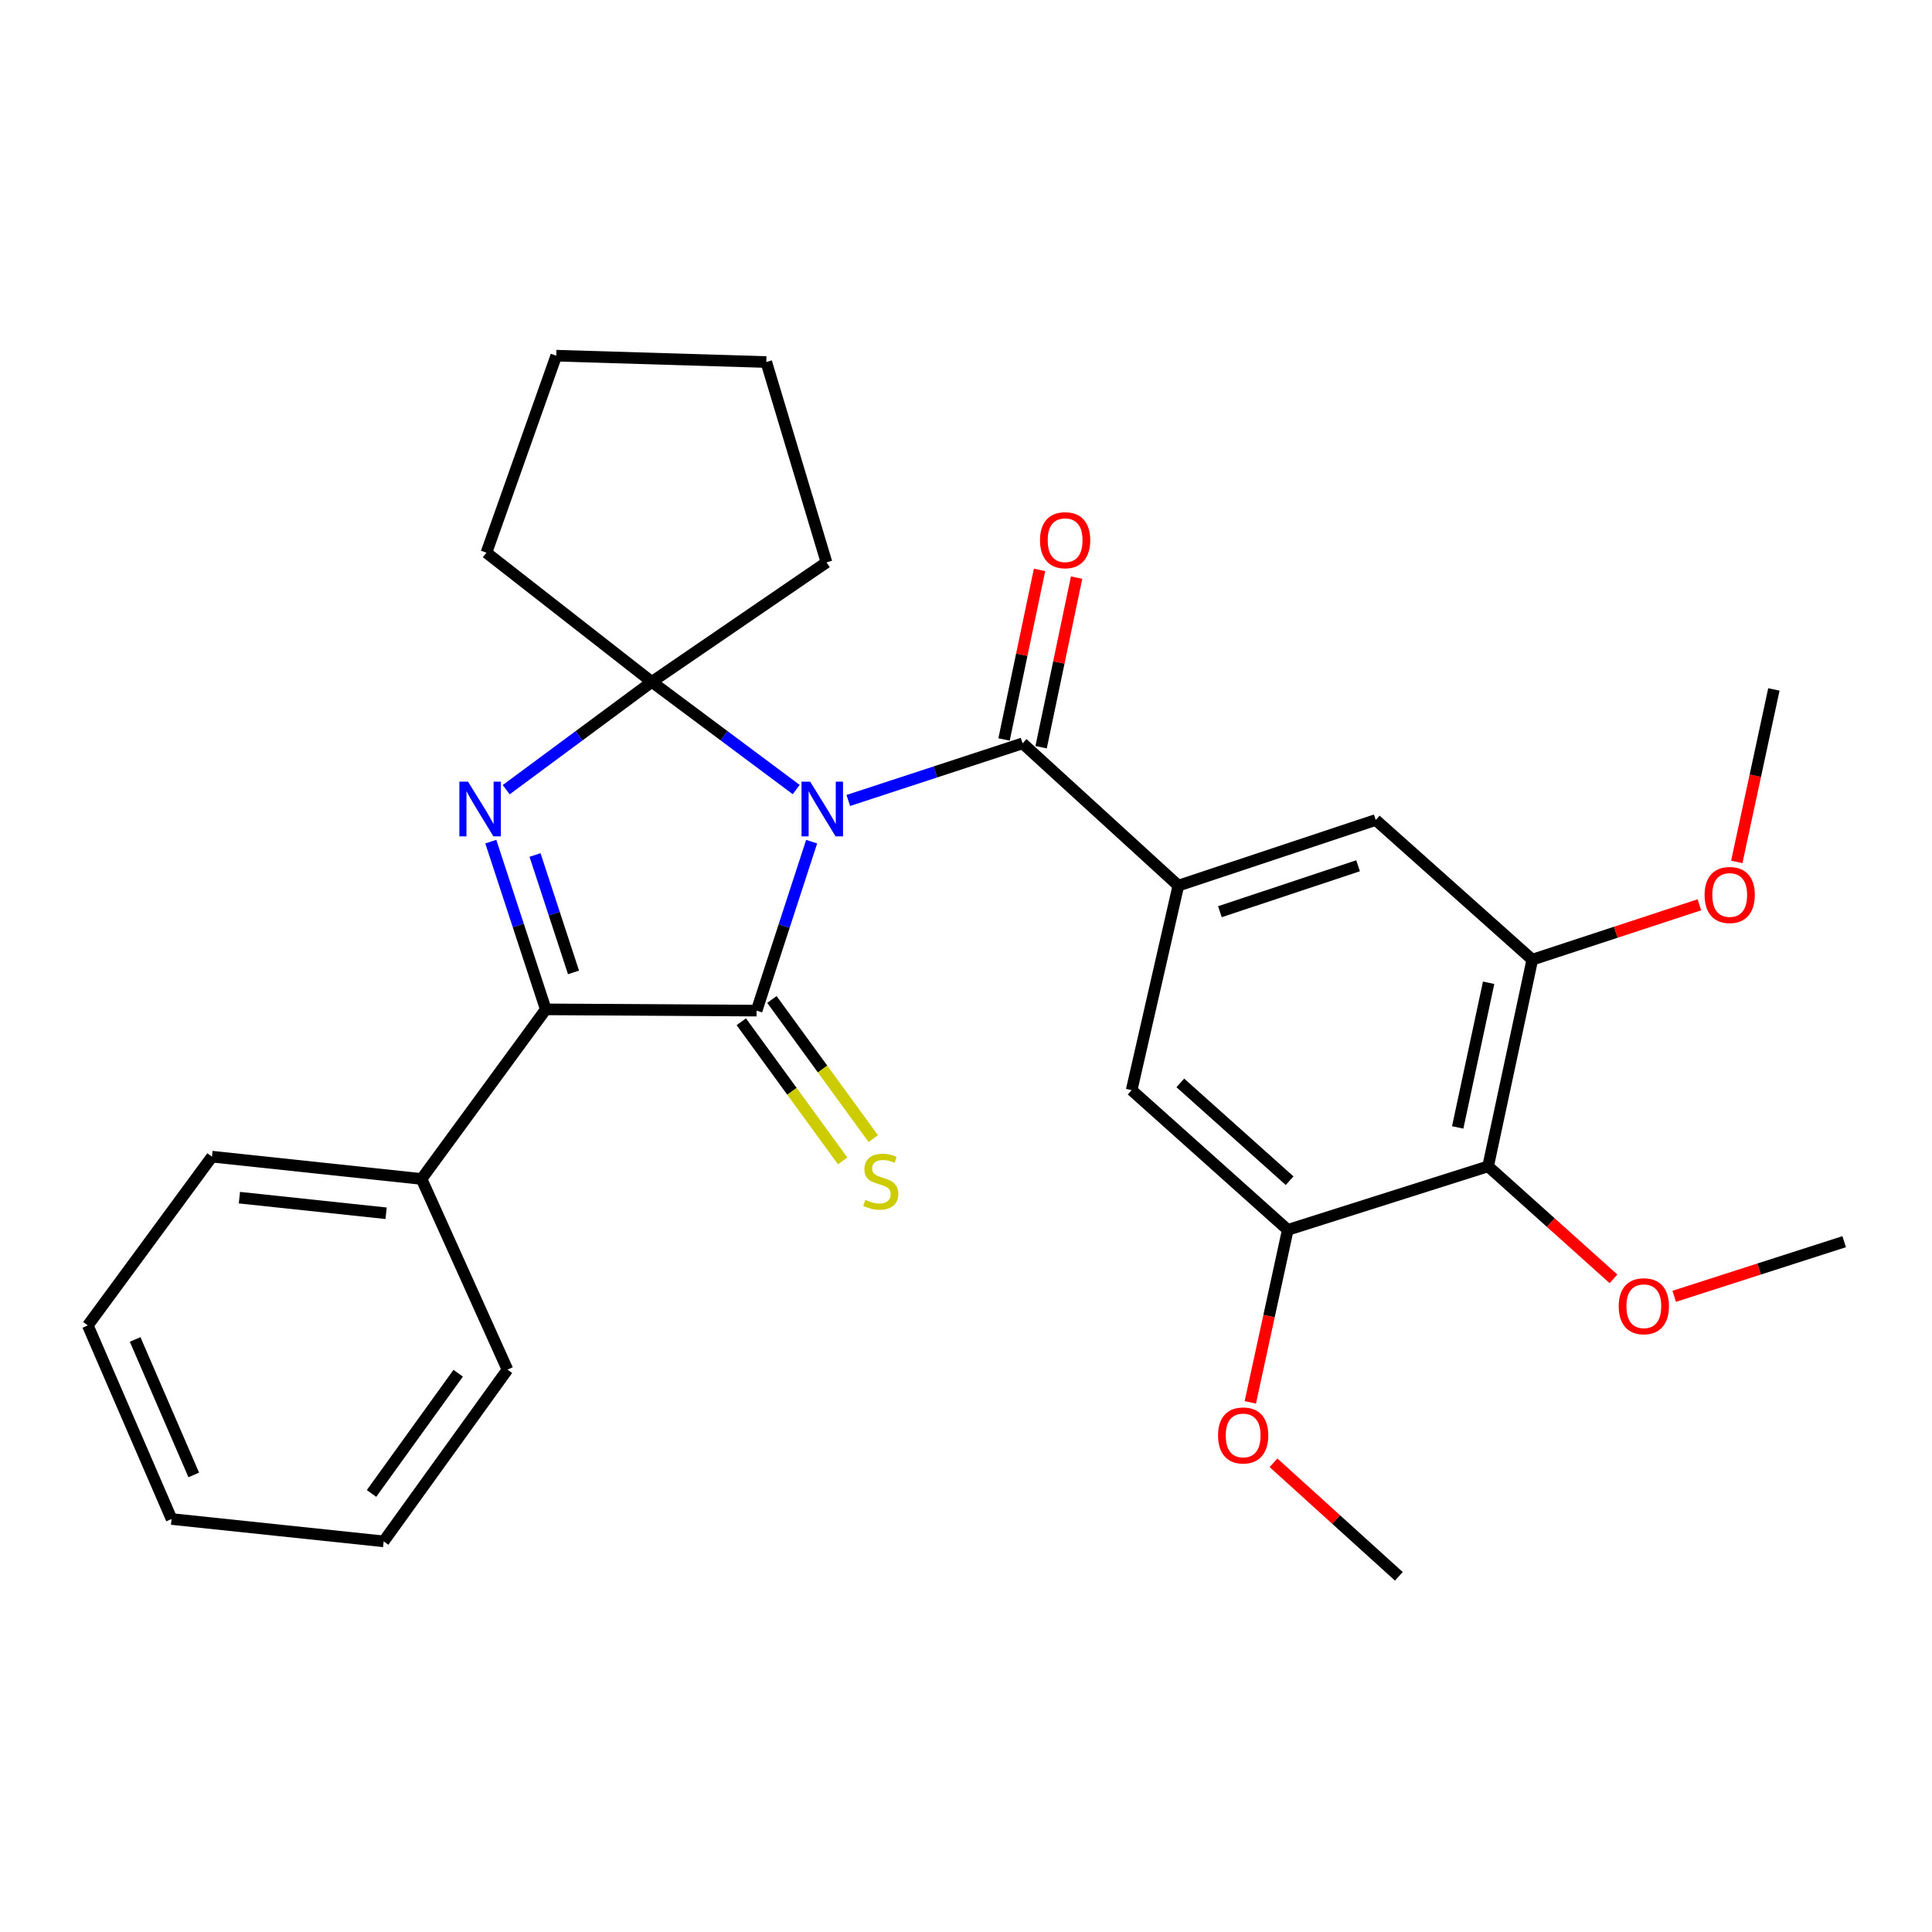 <?xml version='1.0' encoding='iso-8859-1'?>
<svg version='1.1' baseProfile='full'
              xmlns='http://www.w3.org/2000/svg'
                      xmlns:rdkit='http://www.rdkit.org/xml'
                      xmlns:xlink='http://www.w3.org/1999/xlink'
                  xml:space='preserve'
width='1000px' height='1000px' viewBox='0 0 1000 1000'>
<!-- END OF HEADER -->
<rect style='opacity:1.0;fill:#FFFFFF;stroke:none' width='1000' height='1000' x='0' y='0'> </rect>
<path class='bond-0' d='M 420.102,435.642 L 405.859,479.368' style='fill:none;fill-rule:evenodd;stroke:#0000FF;stroke-width:6px;stroke-linecap:butt;stroke-linejoin:miter;stroke-opacity:1' />
<path class='bond-0' d='M 405.859,479.368 L 391.615,523.095' style='fill:none;fill-rule:evenodd;stroke:#000000;stroke-width:6px;stroke-linecap:butt;stroke-linejoin:miter;stroke-opacity:1' />
<path class='bond-1' d='M 412.118,408.675 L 374.753,380.807' style='fill:none;fill-rule:evenodd;stroke:#0000FF;stroke-width:6px;stroke-linecap:butt;stroke-linejoin:miter;stroke-opacity:1' />
<path class='bond-1' d='M 374.753,380.807 L 337.389,352.938' style='fill:none;fill-rule:evenodd;stroke:#000000;stroke-width:6px;stroke-linecap:butt;stroke-linejoin:miter;stroke-opacity:1' />
<path class='bond-4' d='M 439.077,414.324 L 484.184,399.539' style='fill:none;fill-rule:evenodd;stroke:#0000FF;stroke-width:6px;stroke-linecap:butt;stroke-linejoin:miter;stroke-opacity:1' />
<path class='bond-4' d='M 484.184,399.539 L 529.29,384.755' style='fill:none;fill-rule:evenodd;stroke:#000000;stroke-width:6px;stroke-linecap:butt;stroke-linejoin:miter;stroke-opacity:1' />
<path class='bond-3' d='M 391.615,523.095 L 282.489,522.441' style='fill:none;fill-rule:evenodd;stroke:#000000;stroke-width:6px;stroke-linecap:butt;stroke-linejoin:miter;stroke-opacity:1' />
<path class='bond-11' d='M 383.694,528.865 L 409.927,564.875' style='fill:none;fill-rule:evenodd;stroke:#000000;stroke-width:6px;stroke-linecap:butt;stroke-linejoin:miter;stroke-opacity:1' />
<path class='bond-11' d='M 409.927,564.875 L 436.16,600.885' style='fill:none;fill-rule:evenodd;stroke:#CCCC00;stroke-width:6px;stroke-linecap:butt;stroke-linejoin:miter;stroke-opacity:1' />
<path class='bond-11' d='M 399.535,517.324 L 425.769,553.335' style='fill:none;fill-rule:evenodd;stroke:#000000;stroke-width:6px;stroke-linecap:butt;stroke-linejoin:miter;stroke-opacity:1' />
<path class='bond-11' d='M 425.769,553.335 L 452.002,589.345' style='fill:none;fill-rule:evenodd;stroke:#CCCC00;stroke-width:6px;stroke-linecap:butt;stroke-linejoin:miter;stroke-opacity:1' />
<path class='bond-2' d='M 337.389,352.938 L 299.7,380.84' style='fill:none;fill-rule:evenodd;stroke:#000000;stroke-width:6px;stroke-linecap:butt;stroke-linejoin:miter;stroke-opacity:1' />
<path class='bond-2' d='M 299.7,380.84 L 262.01,408.741' style='fill:none;fill-rule:evenodd;stroke:#0000FF;stroke-width:6px;stroke-linecap:butt;stroke-linejoin:miter;stroke-opacity:1' />
<path class='bond-14' d='M 337.389,352.938 L 427.787,291.091' style='fill:none;fill-rule:evenodd;stroke:#000000;stroke-width:6px;stroke-linecap:butt;stroke-linejoin:miter;stroke-opacity:1' />
<path class='bond-15' d='M 337.389,352.938 L 251.772,286.06' style='fill:none;fill-rule:evenodd;stroke:#000000;stroke-width:6px;stroke-linecap:butt;stroke-linejoin:miter;stroke-opacity:1' />
<path class='bond-29' d='M 254.04,435.626 L 268.264,479.034' style='fill:none;fill-rule:evenodd;stroke:#0000FF;stroke-width:6px;stroke-linecap:butt;stroke-linejoin:miter;stroke-opacity:1' />
<path class='bond-29' d='M 268.264,479.034 L 282.489,522.441' style='fill:none;fill-rule:evenodd;stroke:#000000;stroke-width:6px;stroke-linecap:butt;stroke-linejoin:miter;stroke-opacity:1' />
<path class='bond-29' d='M 276.932,442.545 L 286.889,472.931' style='fill:none;fill-rule:evenodd;stroke:#0000FF;stroke-width:6px;stroke-linecap:butt;stroke-linejoin:miter;stroke-opacity:1' />
<path class='bond-29' d='M 286.889,472.931 L 296.847,503.316' style='fill:none;fill-rule:evenodd;stroke:#000000;stroke-width:6px;stroke-linecap:butt;stroke-linejoin:miter;stroke-opacity:1' />
<path class='bond-13' d='M 282.489,522.441 L 218.192,610.226' style='fill:none;fill-rule:evenodd;stroke:#000000;stroke-width:6px;stroke-linecap:butt;stroke-linejoin:miter;stroke-opacity:1' />
<path class='bond-5' d='M 529.29,384.755 L 609.91,458.395' style='fill:none;fill-rule:evenodd;stroke:#000000;stroke-width:6px;stroke-linecap:butt;stroke-linejoin:miter;stroke-opacity:1' />
<path class='bond-12' d='M 538.882,386.762 L 548.066,342.872' style='fill:none;fill-rule:evenodd;stroke:#000000;stroke-width:6px;stroke-linecap:butt;stroke-linejoin:miter;stroke-opacity:1' />
<path class='bond-12' d='M 548.066,342.872 L 557.249,298.982' style='fill:none;fill-rule:evenodd;stroke:#FF0000;stroke-width:6px;stroke-linecap:butt;stroke-linejoin:miter;stroke-opacity:1' />
<path class='bond-12' d='M 519.698,382.748 L 528.881,338.858' style='fill:none;fill-rule:evenodd;stroke:#000000;stroke-width:6px;stroke-linecap:butt;stroke-linejoin:miter;stroke-opacity:1' />
<path class='bond-12' d='M 528.881,338.858 L 538.065,294.968' style='fill:none;fill-rule:evenodd;stroke:#FF0000;stroke-width:6px;stroke-linecap:butt;stroke-linejoin:miter;stroke-opacity:1' />
<path class='bond-9' d='M 609.91,458.395 L 585.737,564.265' style='fill:none;fill-rule:evenodd;stroke:#000000;stroke-width:6px;stroke-linecap:butt;stroke-linejoin:miter;stroke-opacity:1' />
<path class='bond-10' d='M 609.91,458.395 L 712.078,424.422' style='fill:none;fill-rule:evenodd;stroke:#000000;stroke-width:6px;stroke-linecap:butt;stroke-linejoin:miter;stroke-opacity:1' />
<path class='bond-10' d='M 631.419,471.897 L 702.937,448.116' style='fill:none;fill-rule:evenodd;stroke:#000000;stroke-width:6px;stroke-linecap:butt;stroke-linejoin:miter;stroke-opacity:1' />
<path class='bond-6' d='M 770.245,603.692 L 793.111,496.723' style='fill:none;fill-rule:evenodd;stroke:#000000;stroke-width:6px;stroke-linecap:butt;stroke-linejoin:miter;stroke-opacity:1' />
<path class='bond-6' d='M 754.508,583.55 L 770.514,508.671' style='fill:none;fill-rule:evenodd;stroke:#000000;stroke-width:6px;stroke-linecap:butt;stroke-linejoin:miter;stroke-opacity:1' />
<path class='bond-16' d='M 770.245,603.692 L 802.69,632.81' style='fill:none;fill-rule:evenodd;stroke:#000000;stroke-width:6px;stroke-linecap:butt;stroke-linejoin:miter;stroke-opacity:1' />
<path class='bond-16' d='M 802.69,632.81 L 835.135,661.929' style='fill:none;fill-rule:evenodd;stroke:#FF0000;stroke-width:6px;stroke-linecap:butt;stroke-linejoin:miter;stroke-opacity:1' />
<path class='bond-31' d='M 770.245,603.692 L 666.552,636.576' style='fill:none;fill-rule:evenodd;stroke:#000000;stroke-width:6px;stroke-linecap:butt;stroke-linejoin:miter;stroke-opacity:1' />
<path class='bond-7' d='M 666.552,636.576 L 585.737,564.265' style='fill:none;fill-rule:evenodd;stroke:#000000;stroke-width:6px;stroke-linecap:butt;stroke-linejoin:miter;stroke-opacity:1' />
<path class='bond-7' d='M 667.499,611.123 L 610.928,560.505' style='fill:none;fill-rule:evenodd;stroke:#000000;stroke-width:6px;stroke-linecap:butt;stroke-linejoin:miter;stroke-opacity:1' />
<path class='bond-18' d='M 666.552,636.576 L 656.856,681.22' style='fill:none;fill-rule:evenodd;stroke:#000000;stroke-width:6px;stroke-linecap:butt;stroke-linejoin:miter;stroke-opacity:1' />
<path class='bond-18' d='M 656.856,681.22 L 647.159,725.863' style='fill:none;fill-rule:evenodd;stroke:#FF0000;stroke-width:6px;stroke-linecap:butt;stroke-linejoin:miter;stroke-opacity:1' />
<path class='bond-8' d='M 793.111,496.723 L 712.078,424.422' style='fill:none;fill-rule:evenodd;stroke:#000000;stroke-width:6px;stroke-linecap:butt;stroke-linejoin:miter;stroke-opacity:1' />
<path class='bond-17' d='M 793.111,496.723 L 836.356,482.519' style='fill:none;fill-rule:evenodd;stroke:#000000;stroke-width:6px;stroke-linecap:butt;stroke-linejoin:miter;stroke-opacity:1' />
<path class='bond-17' d='M 836.356,482.519 L 879.601,468.316' style='fill:none;fill-rule:evenodd;stroke:#FF0000;stroke-width:6px;stroke-linecap:butt;stroke-linejoin:miter;stroke-opacity:1' />
<path class='bond-19' d='M 218.192,610.226 L 109.719,598.684' style='fill:none;fill-rule:evenodd;stroke:#000000;stroke-width:6px;stroke-linecap:butt;stroke-linejoin:miter;stroke-opacity:1' />
<path class='bond-19' d='M 199.847,627.984 L 123.916,619.904' style='fill:none;fill-rule:evenodd;stroke:#000000;stroke-width:6px;stroke-linecap:butt;stroke-linejoin:miter;stroke-opacity:1' />
<path class='bond-20' d='M 218.192,610.226 L 262.661,708.909' style='fill:none;fill-rule:evenodd;stroke:#000000;stroke-width:6px;stroke-linecap:butt;stroke-linejoin:miter;stroke-opacity:1' />
<path class='bond-25' d='M 427.787,291.091 L 396.623,187.388' style='fill:none;fill-rule:evenodd;stroke:#000000;stroke-width:6px;stroke-linecap:butt;stroke-linejoin:miter;stroke-opacity:1' />
<path class='bond-24' d='M 251.772,286.06 L 287.922,184.099' style='fill:none;fill-rule:evenodd;stroke:#000000;stroke-width:6px;stroke-linecap:butt;stroke-linejoin:miter;stroke-opacity:1' />
<path class='bond-21' d='M 866.565,670.972 L 910.555,656.834' style='fill:none;fill-rule:evenodd;stroke:#FF0000;stroke-width:6px;stroke-linecap:butt;stroke-linejoin:miter;stroke-opacity:1' />
<path class='bond-21' d='M 910.555,656.834 L 954.545,642.695' style='fill:none;fill-rule:evenodd;stroke:#000000;stroke-width:6px;stroke-linecap:butt;stroke-linejoin:miter;stroke-opacity:1' />
<path class='bond-22' d='M 898.955,446.125 L 908.555,401.492' style='fill:none;fill-rule:evenodd;stroke:#FF0000;stroke-width:6px;stroke-linecap:butt;stroke-linejoin:miter;stroke-opacity:1' />
<path class='bond-22' d='M 908.555,401.492 L 918.156,356.858' style='fill:none;fill-rule:evenodd;stroke:#000000;stroke-width:6px;stroke-linecap:butt;stroke-linejoin:miter;stroke-opacity:1' />
<path class='bond-23' d='M 659.176,757.141 L 691.61,786.521' style='fill:none;fill-rule:evenodd;stroke:#FF0000;stroke-width:6px;stroke-linecap:butt;stroke-linejoin:miter;stroke-opacity:1' />
<path class='bond-23' d='M 691.61,786.521 L 724.044,815.901' style='fill:none;fill-rule:evenodd;stroke:#000000;stroke-width:6px;stroke-linecap:butt;stroke-linejoin:miter;stroke-opacity:1' />
<path class='bond-26' d='M 109.719,598.684 L 45.455,686.043' style='fill:none;fill-rule:evenodd;stroke:#000000;stroke-width:6px;stroke-linecap:butt;stroke-linejoin:miter;stroke-opacity:1' />
<path class='bond-27' d='M 262.661,708.909 L 198.592,797.804' style='fill:none;fill-rule:evenodd;stroke:#000000;stroke-width:6px;stroke-linecap:butt;stroke-linejoin:miter;stroke-opacity:1' />
<path class='bond-27' d='M 237.15,710.784 L 192.302,773.01' style='fill:none;fill-rule:evenodd;stroke:#000000;stroke-width:6px;stroke-linecap:butt;stroke-linejoin:miter;stroke-opacity:1' />
<path class='bond-30' d='M 287.922,184.099 L 396.623,187.388' style='fill:none;fill-rule:evenodd;stroke:#000000;stroke-width:6px;stroke-linecap:butt;stroke-linejoin:miter;stroke-opacity:1' />
<path class='bond-32' d='M 45.455,686.043 L 88.802,786.24' style='fill:none;fill-rule:evenodd;stroke:#000000;stroke-width:6px;stroke-linecap:butt;stroke-linejoin:miter;stroke-opacity:1' />
<path class='bond-32' d='M 69.945,693.29 L 100.288,763.428' style='fill:none;fill-rule:evenodd;stroke:#000000;stroke-width:6px;stroke-linecap:butt;stroke-linejoin:miter;stroke-opacity:1' />
<path class='bond-28' d='M 198.592,797.804 L 88.802,786.24' style='fill:none;fill-rule:evenodd;stroke:#000000;stroke-width:6px;stroke-linecap:butt;stroke-linejoin:miter;stroke-opacity:1' />
<path  class='atom-0' d='M 419.349 404.578
L 428.629 419.578
Q 429.549 421.058, 431.029 423.738
Q 432.509 426.418, 432.589 426.578
L 432.589 404.578
L 436.349 404.578
L 436.349 432.898
L 432.469 432.898
L 422.509 416.498
Q 421.349 414.578, 420.109 412.378
Q 418.909 410.178, 418.549 409.498
L 418.549 432.898
L 414.869 432.898
L 414.869 404.578
L 419.349 404.578
' fill='#0000FF'/>
<path  class='atom-3' d='M 242.246 404.578
L 251.526 419.578
Q 252.446 421.058, 253.926 423.738
Q 255.406 426.418, 255.486 426.578
L 255.486 404.578
L 259.246 404.578
L 259.246 432.898
L 255.366 432.898
L 245.406 416.498
Q 244.246 414.578, 243.006 412.378
Q 241.806 410.178, 241.446 409.498
L 241.446 432.898
L 237.766 432.898
L 237.766 404.578
L 242.246 404.578
' fill='#0000FF'/>
<path  class='atom-12' d='M 447.89 621.045
Q 448.21 621.165, 449.53 621.725
Q 450.85 622.285, 452.29 622.645
Q 453.77 622.965, 455.21 622.965
Q 457.89 622.965, 459.45 621.685
Q 461.01 620.365, 461.01 618.085
Q 461.01 616.525, 460.21 615.565
Q 459.45 614.605, 458.25 614.085
Q 457.05 613.565, 455.05 612.965
Q 452.53 612.205, 451.01 611.485
Q 449.53 610.765, 448.45 609.245
Q 447.41 607.725, 447.41 605.165
Q 447.41 601.605, 449.81 599.405
Q 452.25 597.205, 457.05 597.205
Q 460.33 597.205, 464.05 598.765
L 463.13 601.845
Q 459.73 600.445, 457.17 600.445
Q 454.41 600.445, 452.89 601.605
Q 451.37 602.725, 451.41 604.685
Q 451.41 606.205, 452.17 607.125
Q 452.97 608.045, 454.09 608.565
Q 455.25 609.085, 457.17 609.685
Q 459.73 610.485, 461.25 611.285
Q 462.77 612.085, 463.85 613.725
Q 464.97 615.325, 464.97 618.085
Q 464.97 622.005, 462.33 624.125
Q 459.73 626.205, 455.37 626.205
Q 452.85 626.205, 450.93 625.645
Q 449.05 625.125, 446.81 624.205
L 447.89 621.045
' fill='#CCCC00'/>
<path  class='atom-13' d='M 538.307 279.607
Q 538.307 272.807, 541.667 269.007
Q 545.027 265.207, 551.307 265.207
Q 557.587 265.207, 560.947 269.007
Q 564.307 272.807, 564.307 279.607
Q 564.307 286.487, 560.907 290.407
Q 557.507 294.287, 551.307 294.287
Q 545.067 294.287, 541.667 290.407
Q 538.307 286.527, 538.307 279.607
M 551.307 291.087
Q 555.627 291.087, 557.947 288.207
Q 560.307 285.287, 560.307 279.607
Q 560.307 274.047, 557.947 271.247
Q 555.627 268.407, 551.307 268.407
Q 546.987 268.407, 544.627 271.207
Q 542.307 274.007, 542.307 279.607
Q 542.307 285.327, 544.627 288.207
Q 546.987 291.087, 551.307 291.087
' fill='#FF0000'/>
<path  class='atom-17' d='M 837.842 676.105
Q 837.842 669.305, 841.202 665.505
Q 844.562 661.705, 850.842 661.705
Q 857.122 661.705, 860.482 665.505
Q 863.842 669.305, 863.842 676.105
Q 863.842 682.985, 860.442 686.905
Q 857.042 690.785, 850.842 690.785
Q 844.602 690.785, 841.202 686.905
Q 837.842 683.025, 837.842 676.105
M 850.842 687.585
Q 855.162 687.585, 857.482 684.705
Q 859.842 681.785, 859.842 676.105
Q 859.842 670.545, 857.482 667.745
Q 855.162 664.905, 850.842 664.905
Q 846.522 664.905, 844.162 667.705
Q 841.842 670.505, 841.842 676.105
Q 841.842 681.825, 844.162 684.705
Q 846.522 687.585, 850.842 687.585
' fill='#FF0000'/>
<path  class='atom-18' d='M 882.29 463.244
Q 882.29 456.444, 885.65 452.644
Q 889.01 448.844, 895.29 448.844
Q 901.57 448.844, 904.93 452.644
Q 908.29 456.444, 908.29 463.244
Q 908.29 470.124, 904.89 474.044
Q 901.49 477.924, 895.29 477.924
Q 889.05 477.924, 885.65 474.044
Q 882.29 470.164, 882.29 463.244
M 895.29 474.724
Q 899.61 474.724, 901.93 471.844
Q 904.29 468.924, 904.29 463.244
Q 904.29 457.684, 901.93 454.884
Q 899.61 452.044, 895.29 452.044
Q 890.97 452.044, 888.61 454.844
Q 886.29 457.644, 886.29 463.244
Q 886.29 468.964, 888.61 471.844
Q 890.97 474.724, 895.29 474.724
' fill='#FF0000'/>
<path  class='atom-19' d='M 630.458 742.983
Q 630.458 736.183, 633.818 732.383
Q 637.178 728.583, 643.458 728.583
Q 649.738 728.583, 653.098 732.383
Q 656.458 736.183, 656.458 742.983
Q 656.458 749.863, 653.058 753.783
Q 649.658 757.663, 643.458 757.663
Q 637.218 757.663, 633.818 753.783
Q 630.458 749.903, 630.458 742.983
M 643.458 754.463
Q 647.778 754.463, 650.098 751.583
Q 652.458 748.663, 652.458 742.983
Q 652.458 737.423, 650.098 734.623
Q 647.778 731.783, 643.458 731.783
Q 639.138 731.783, 636.778 734.583
Q 634.458 737.383, 634.458 742.983
Q 634.458 748.703, 636.778 751.583
Q 639.138 754.463, 643.458 754.463
' fill='#FF0000'/>
</svg>
